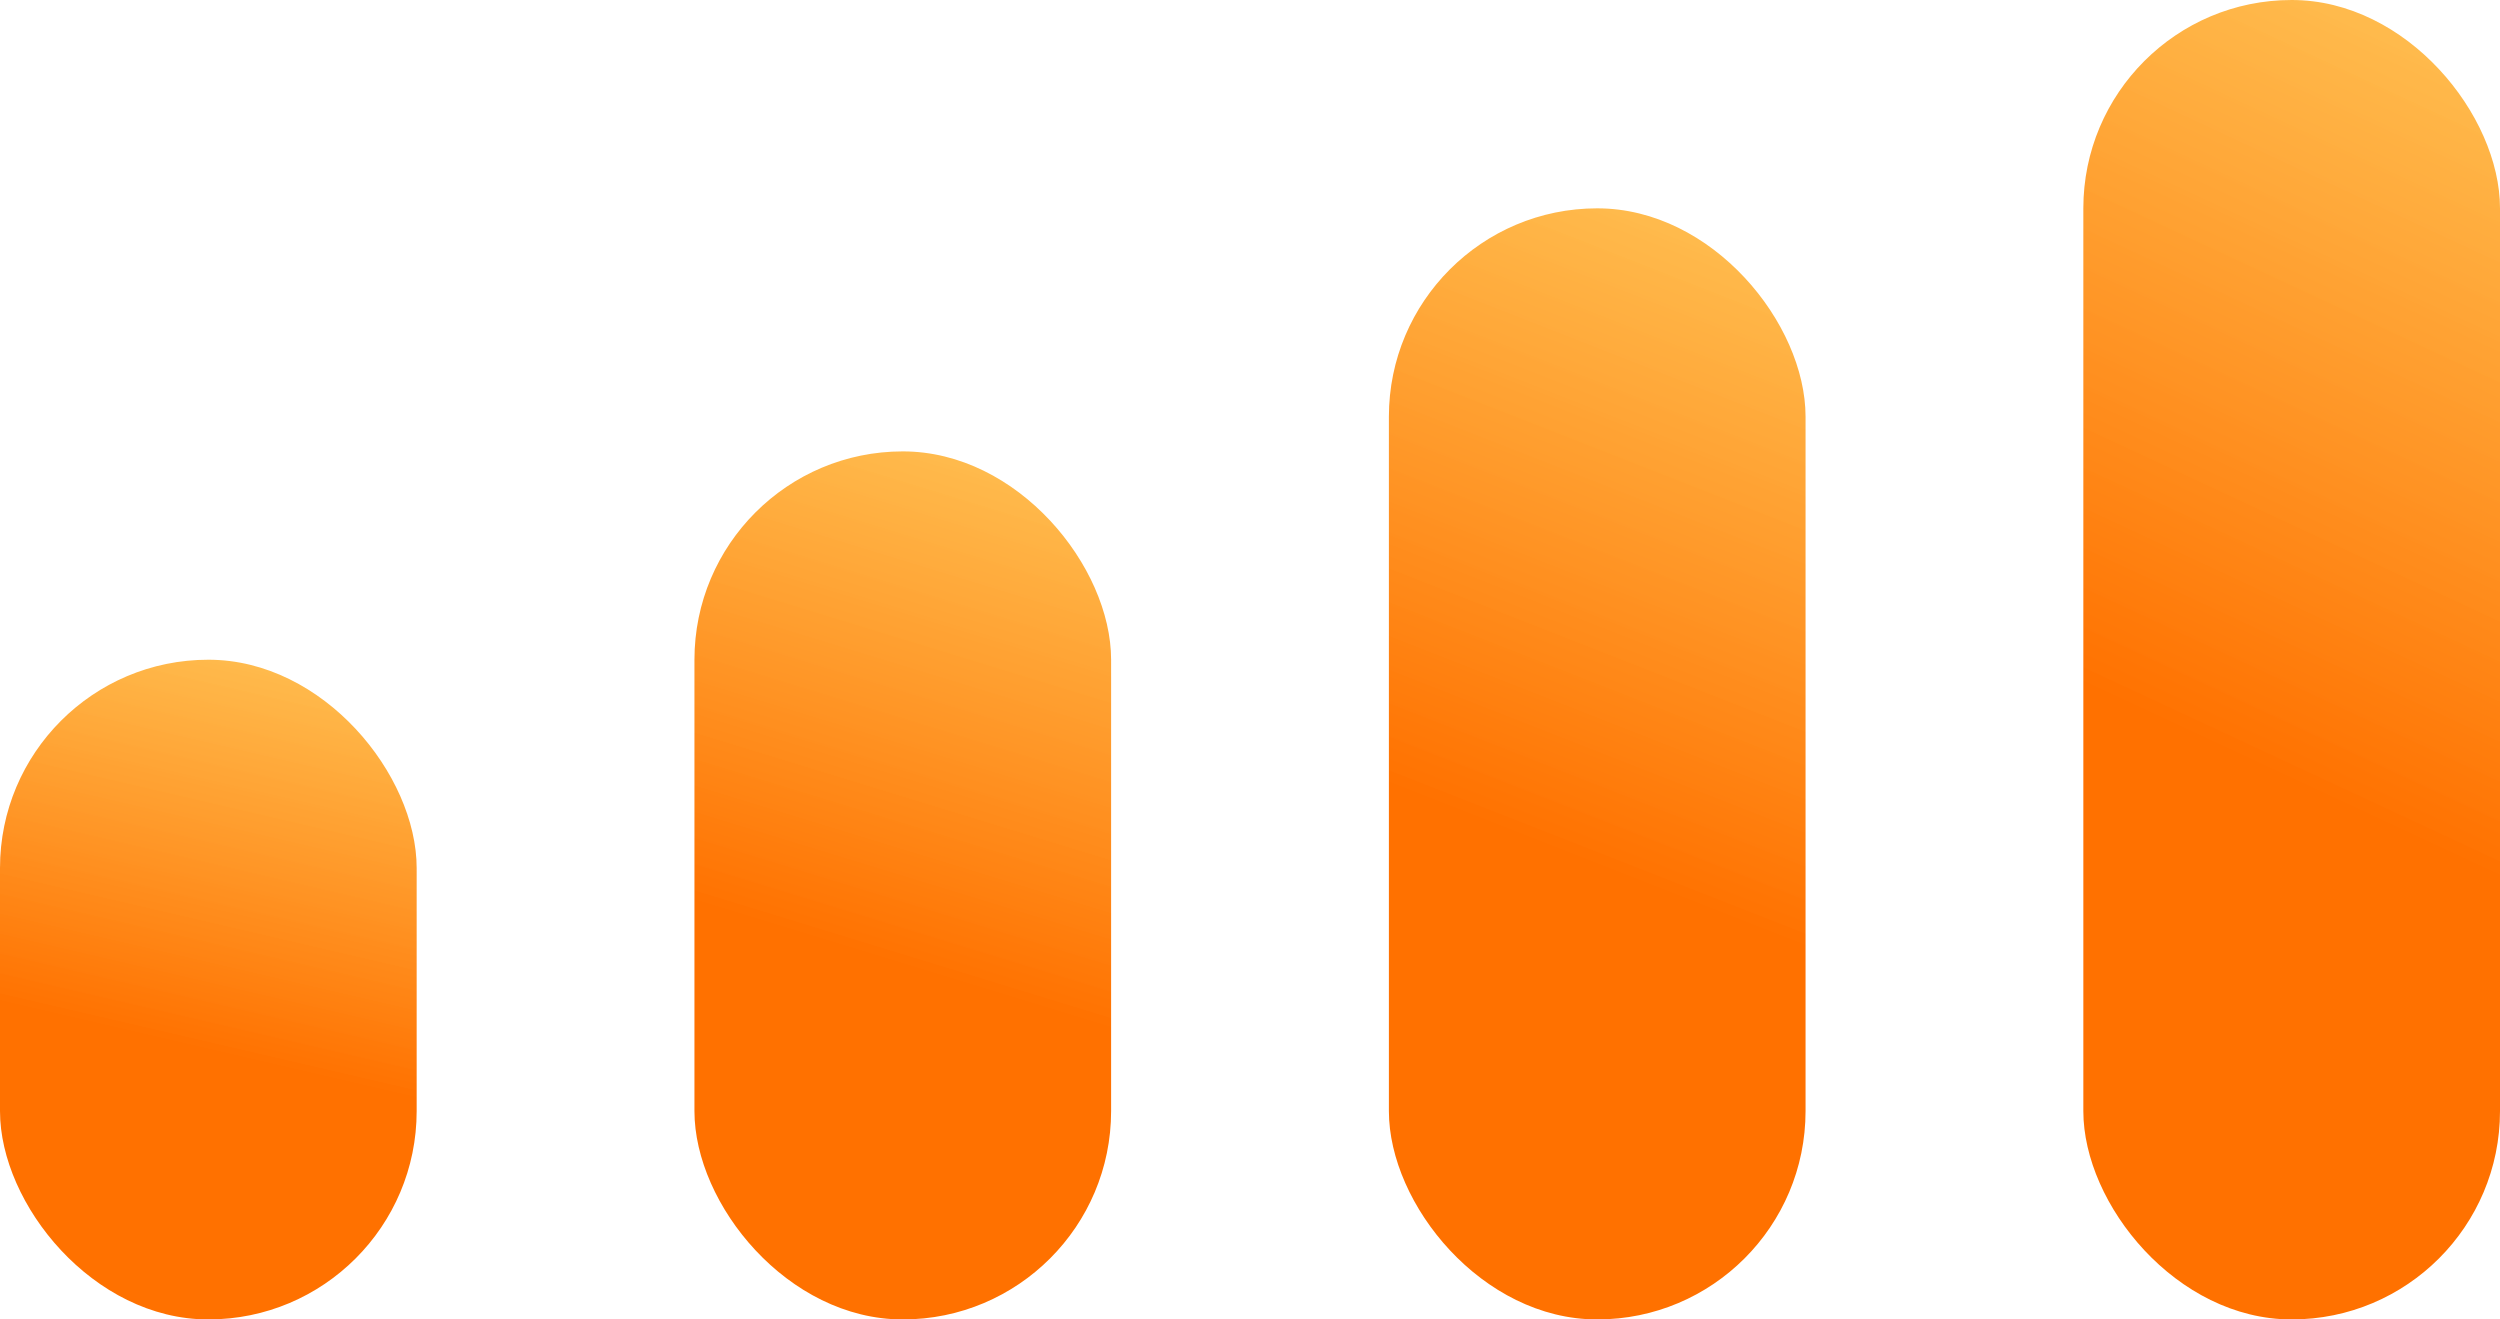 <svg width="720" height="380" viewBox="0 0 720 380" fill="none" xmlns="http://www.w3.org/2000/svg">
<rect x="600" width="120" height="380" rx="60" fill="url(#paint0_linear_2_2)"/>
<rect x="400" y="60" width="120" height="320" rx="60" fill="url(#paint1_linear_2_2)"/>
<rect x="200" y="130" width="120" height="250" rx="60" fill="url(#paint2_linear_2_2)"/>
<rect y="190" width="120" height="190" rx="60" fill="url(#paint3_linear_2_2)"/>
<defs>
<linearGradient id="paint0_linear_2_2" x1="804.5" y1="-3.06568e-06" x2="627.5" y2="380" gradientUnits="userSpaceOnUse">
<stop stop-color="#FFC74E" stop-opacity="0.9"/>
<stop offset="0.634" stop-color="#FF7100"/>
</linearGradient>
<linearGradient id="paint1_linear_2_2" x1="604.5" y1="60" x2="472.117" y2="397.501" gradientUnits="userSpaceOnUse">
<stop stop-color="#FFC74E" stop-opacity="0.9"/>
<stop offset="0.634" stop-color="#FF7100"/>
</linearGradient>
<linearGradient id="paint2_linear_2_2" x1="404.5" y1="130" x2="319.272" y2="408.123" gradientUnits="userSpaceOnUse">
<stop stop-color="#FFC74E" stop-opacity="0.9"/>
<stop offset="0.634" stop-color="#FF7100"/>
</linearGradient>
<linearGradient id="paint3_linear_2_2" x1="204.5" y1="190" x2="153.42" y2="409.326" gradientUnits="userSpaceOnUse">
<stop stop-color="#FFC74E" stop-opacity="0.9"/>
<stop offset="0.634" stop-color="#FF7100"/>
</linearGradient>
</defs>
</svg>
